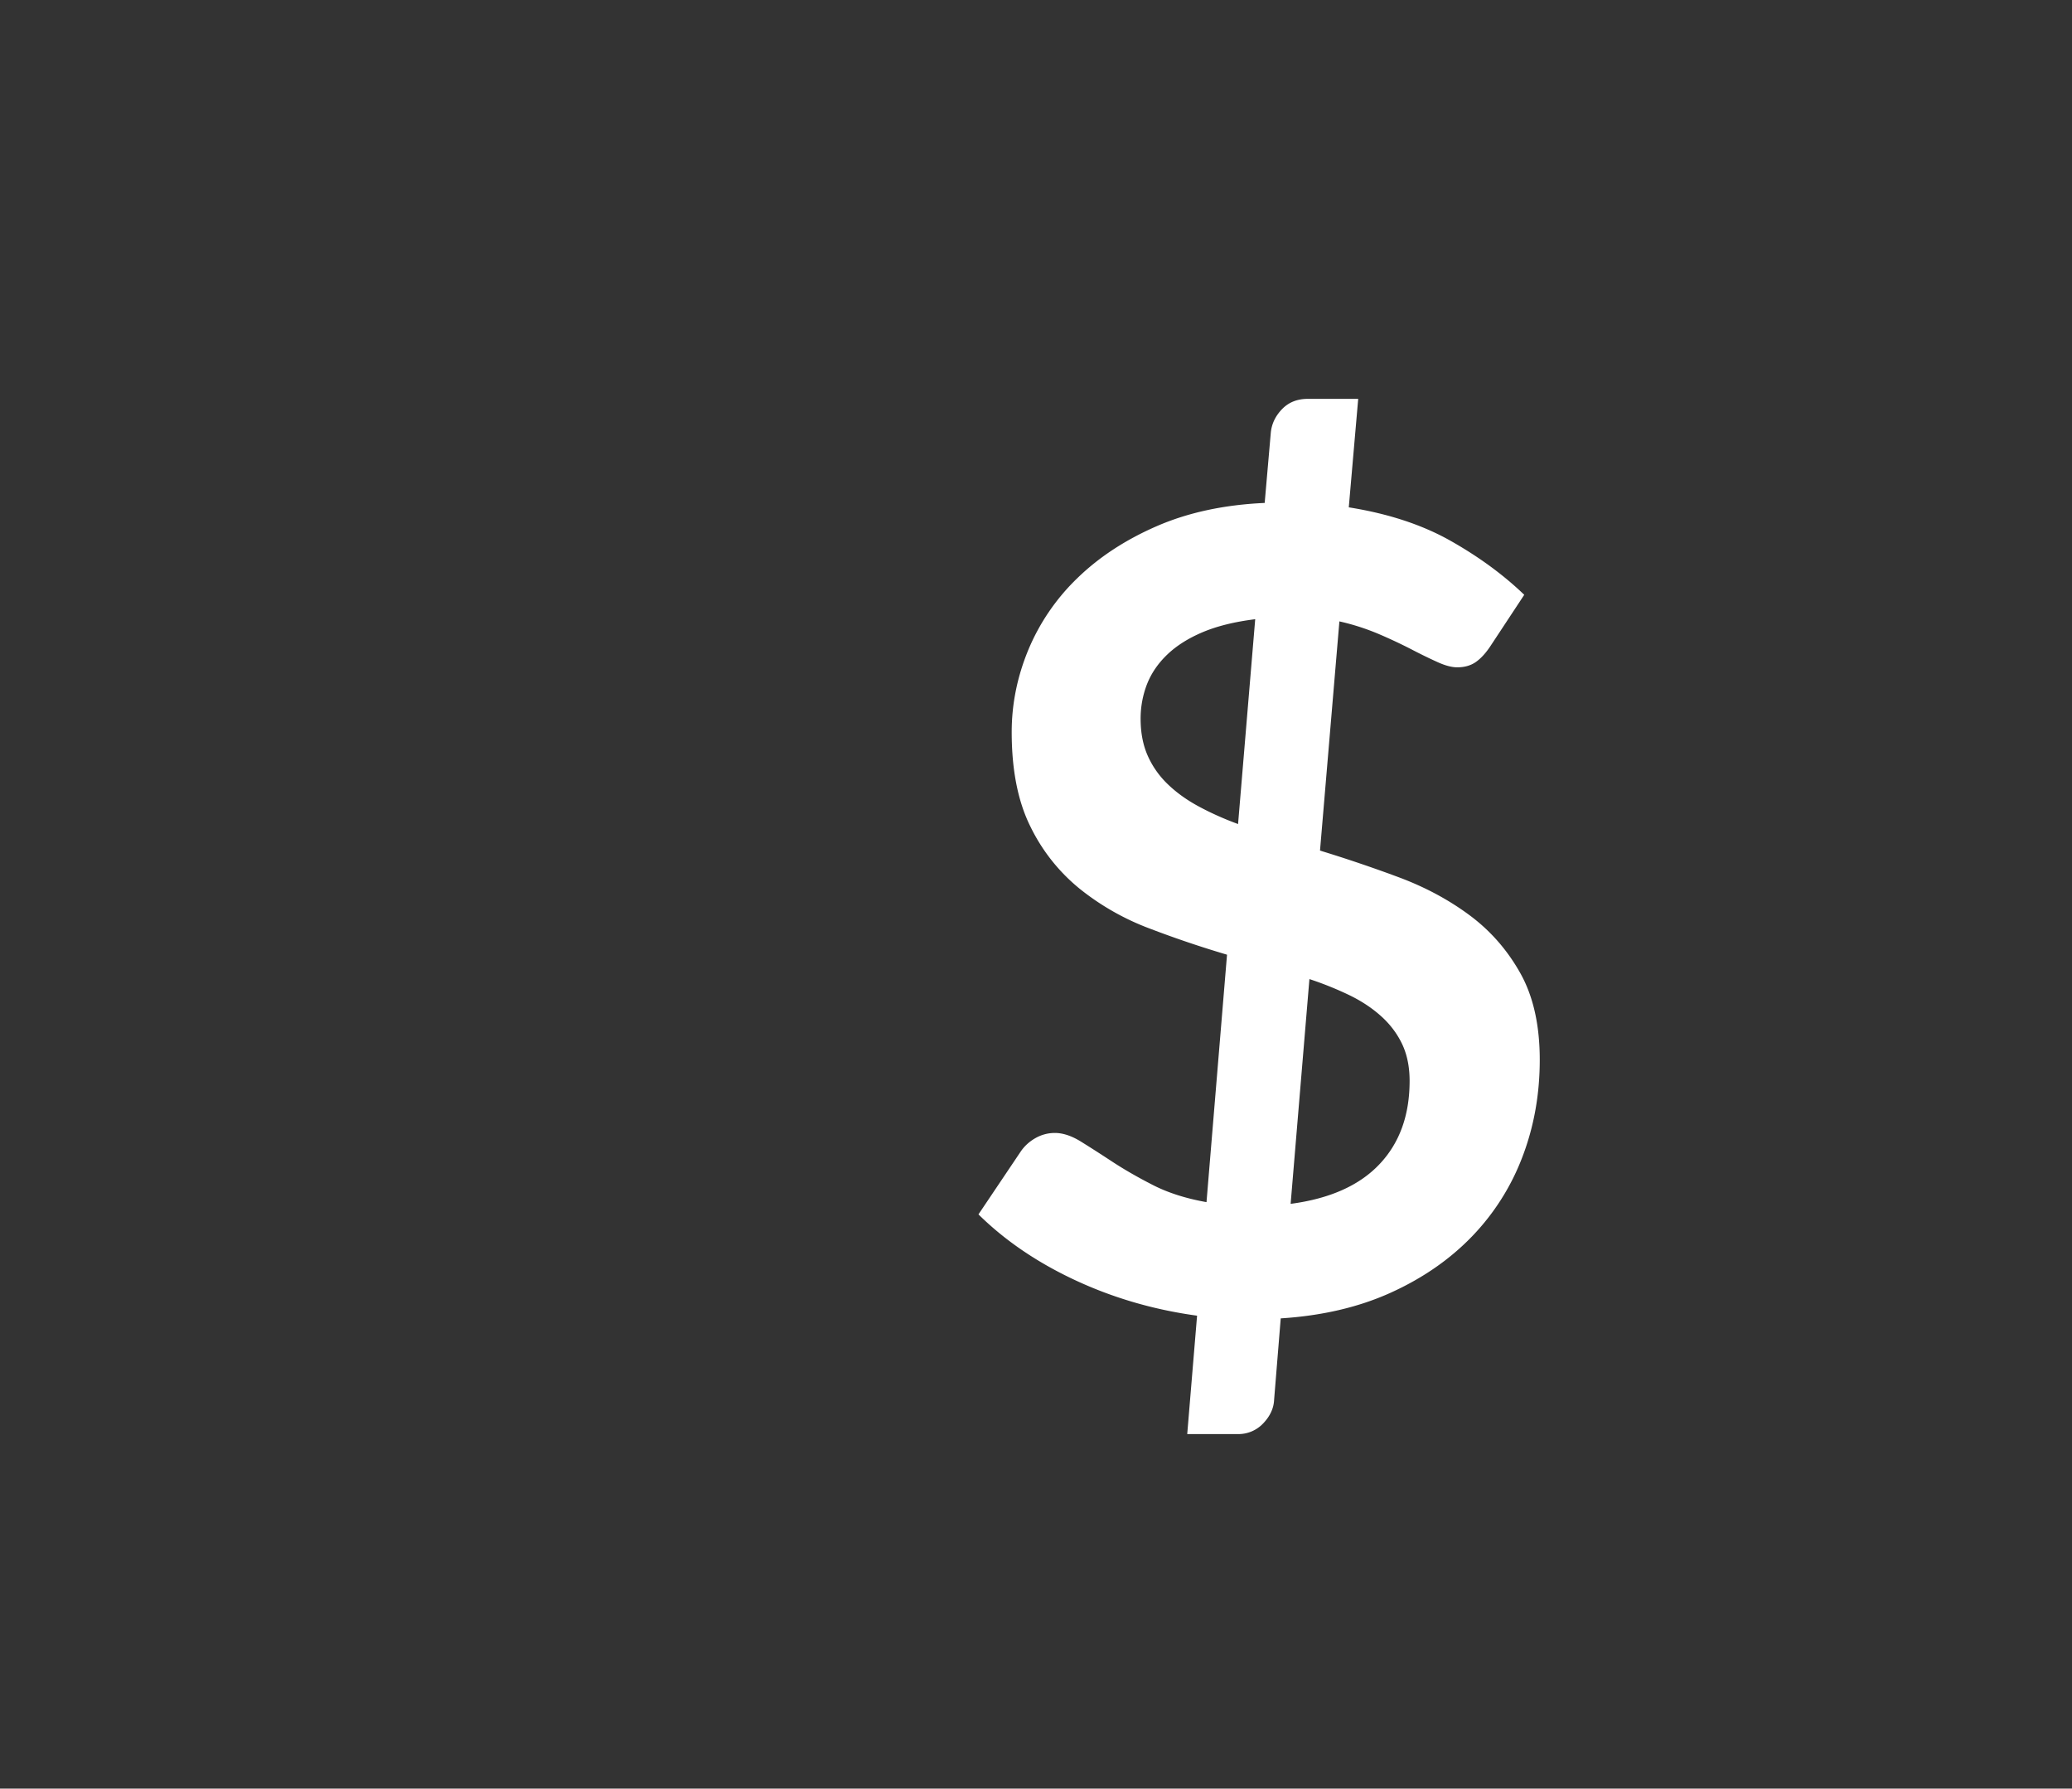 <svg xmlns="http://www.w3.org/2000/svg" width="73" height="63"><rect width="100%" height="100%" fill="#333333" stroke="none"/><path fill="#FFF" d="M42.175 46.342c-1.521-.208-2.951-.624-4.29-1.248s-2.476-1.397-3.412-2.32l1.482-2.204c.13-.194.302-.354.517-.478.214-.123.445-.186.693-.186.285 0 .591.102.916.303.324.201.695.438 1.111.712.416.272.891.546 1.424.818.533.273 1.163.475 1.891.604l.723-8.716a37.234 37.234 0 01-2.74-.927 8.961 8.961 0 01-2.438-1.385 6.464 6.464 0 01-1.745-2.193c-.442-.884-.663-1.995-.663-3.335 0-.987.195-1.952.585-2.896a7.522 7.522 0 011.726-2.525c.761-.74 1.693-1.352 2.799-1.833 1.104-.48 2.372-.754 3.803-.818l.214-2.457c.026-.312.155-.592.39-.839s.539-.37.917-.37h1.774l-.332 3.821c1.391.222 2.588.614 3.588 1.18 1.002.566 1.865 1.2 2.594 1.901l-1.17 1.774c-.169.261-.344.456-.526.586s-.403.194-.663.194c-.195 0-.429-.062-.701-.186a18.127 18.127 0 01-.917-.448 18.038 18.038 0 00-1.142-.536 8.14 8.14 0 00-1.394-.448l-.683 8.073c.936.286 1.865.601 2.789.945.922.345 1.751.79 2.486 1.336.734.546 1.328 1.226 1.783 2.038s.684 1.829.684 3.051c0 1.21-.202 2.344-.605 3.403a8.232 8.232 0 01-1.773 2.808c-.781.812-1.736 1.476-2.867 1.989s-2.425.815-3.881.907l-.233 2.866c-.013.299-.14.575-.38.828a1.197 1.197 0 01-.907.381h-1.774l.347-4.17zM40.186 25.32c0 .494.085.93.254 1.307s.406.712.712 1.004c.306.293.669.553 1.092.78s.881.433 1.375.614l.604-7.215c-.729.091-1.346.244-1.853.458-.507.215-.923.478-1.248.79-.325.312-.562.66-.712 1.043a3.343 3.343 0 00-.224 1.219zm9.477 12.753c0-.493-.088-.926-.263-1.297-.176-.37-.424-.698-.742-.984s-.691-.533-1.121-.741a11.628 11.628 0 00-1.404-.565l-.662 7.917c1.377-.182 2.421-.646 3.129-1.395.709-.747 1.063-1.726 1.063-2.935z"/></svg>